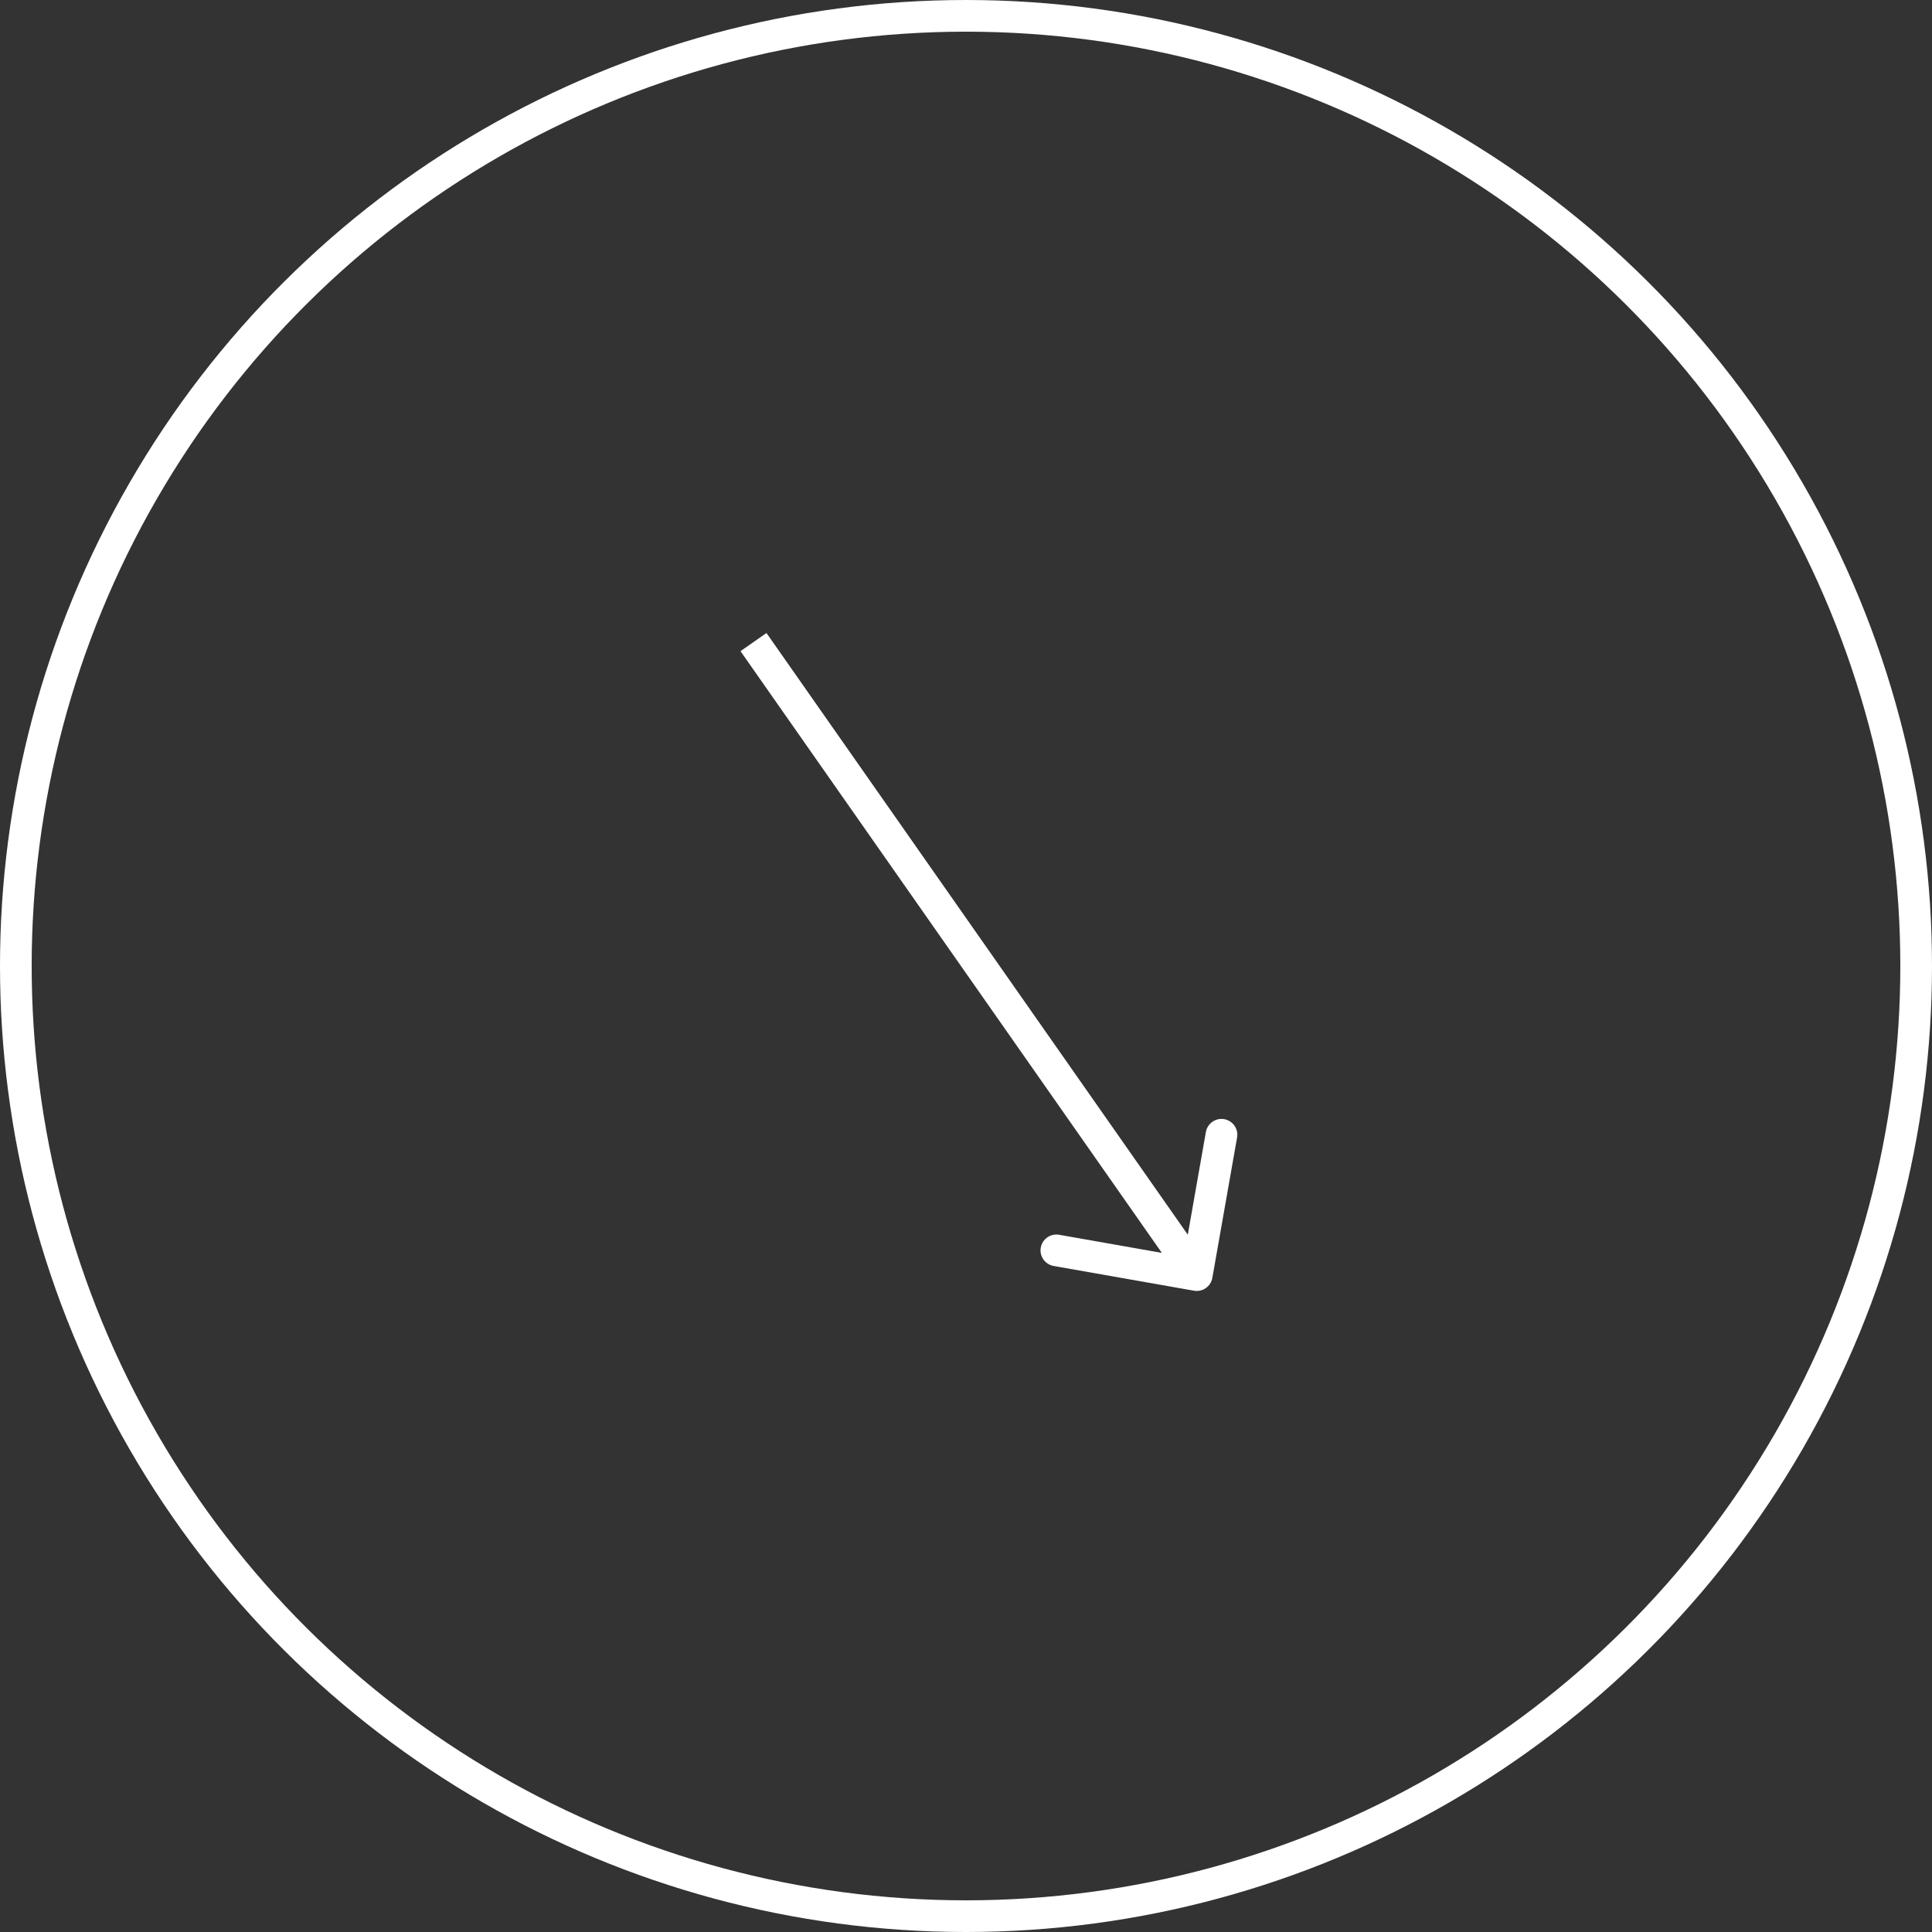 <?xml version="1.0" encoding="UTF-8"?> <svg xmlns="http://www.w3.org/2000/svg" width="61" height="61" viewBox="0 0 61 61" fill="none"><rect x="0" y="0" width="61" height="61" fill="#333333" stroke="none"/><circle cx="30.5" cy="30.5" r="30" transform="rotate(-90 30.5 30.5)" stroke="white"></circle><path d="M37.698 40.752C37.97 40.8 38.23 40.618 38.278 40.347L39.059 35.915C39.107 35.643 38.925 35.384 38.654 35.336C38.382 35.288 38.122 35.469 38.074 35.741L37.38 39.681L33.441 38.986C33.169 38.938 32.909 39.12 32.861 39.392C32.813 39.663 32.995 39.923 33.267 39.971L37.698 40.752ZM23.79 20.273L23.38 20.559L37.376 40.547L37.785 40.26L38.195 39.973L24.2 19.986L23.79 20.273Z" fill="white"></path></svg> 